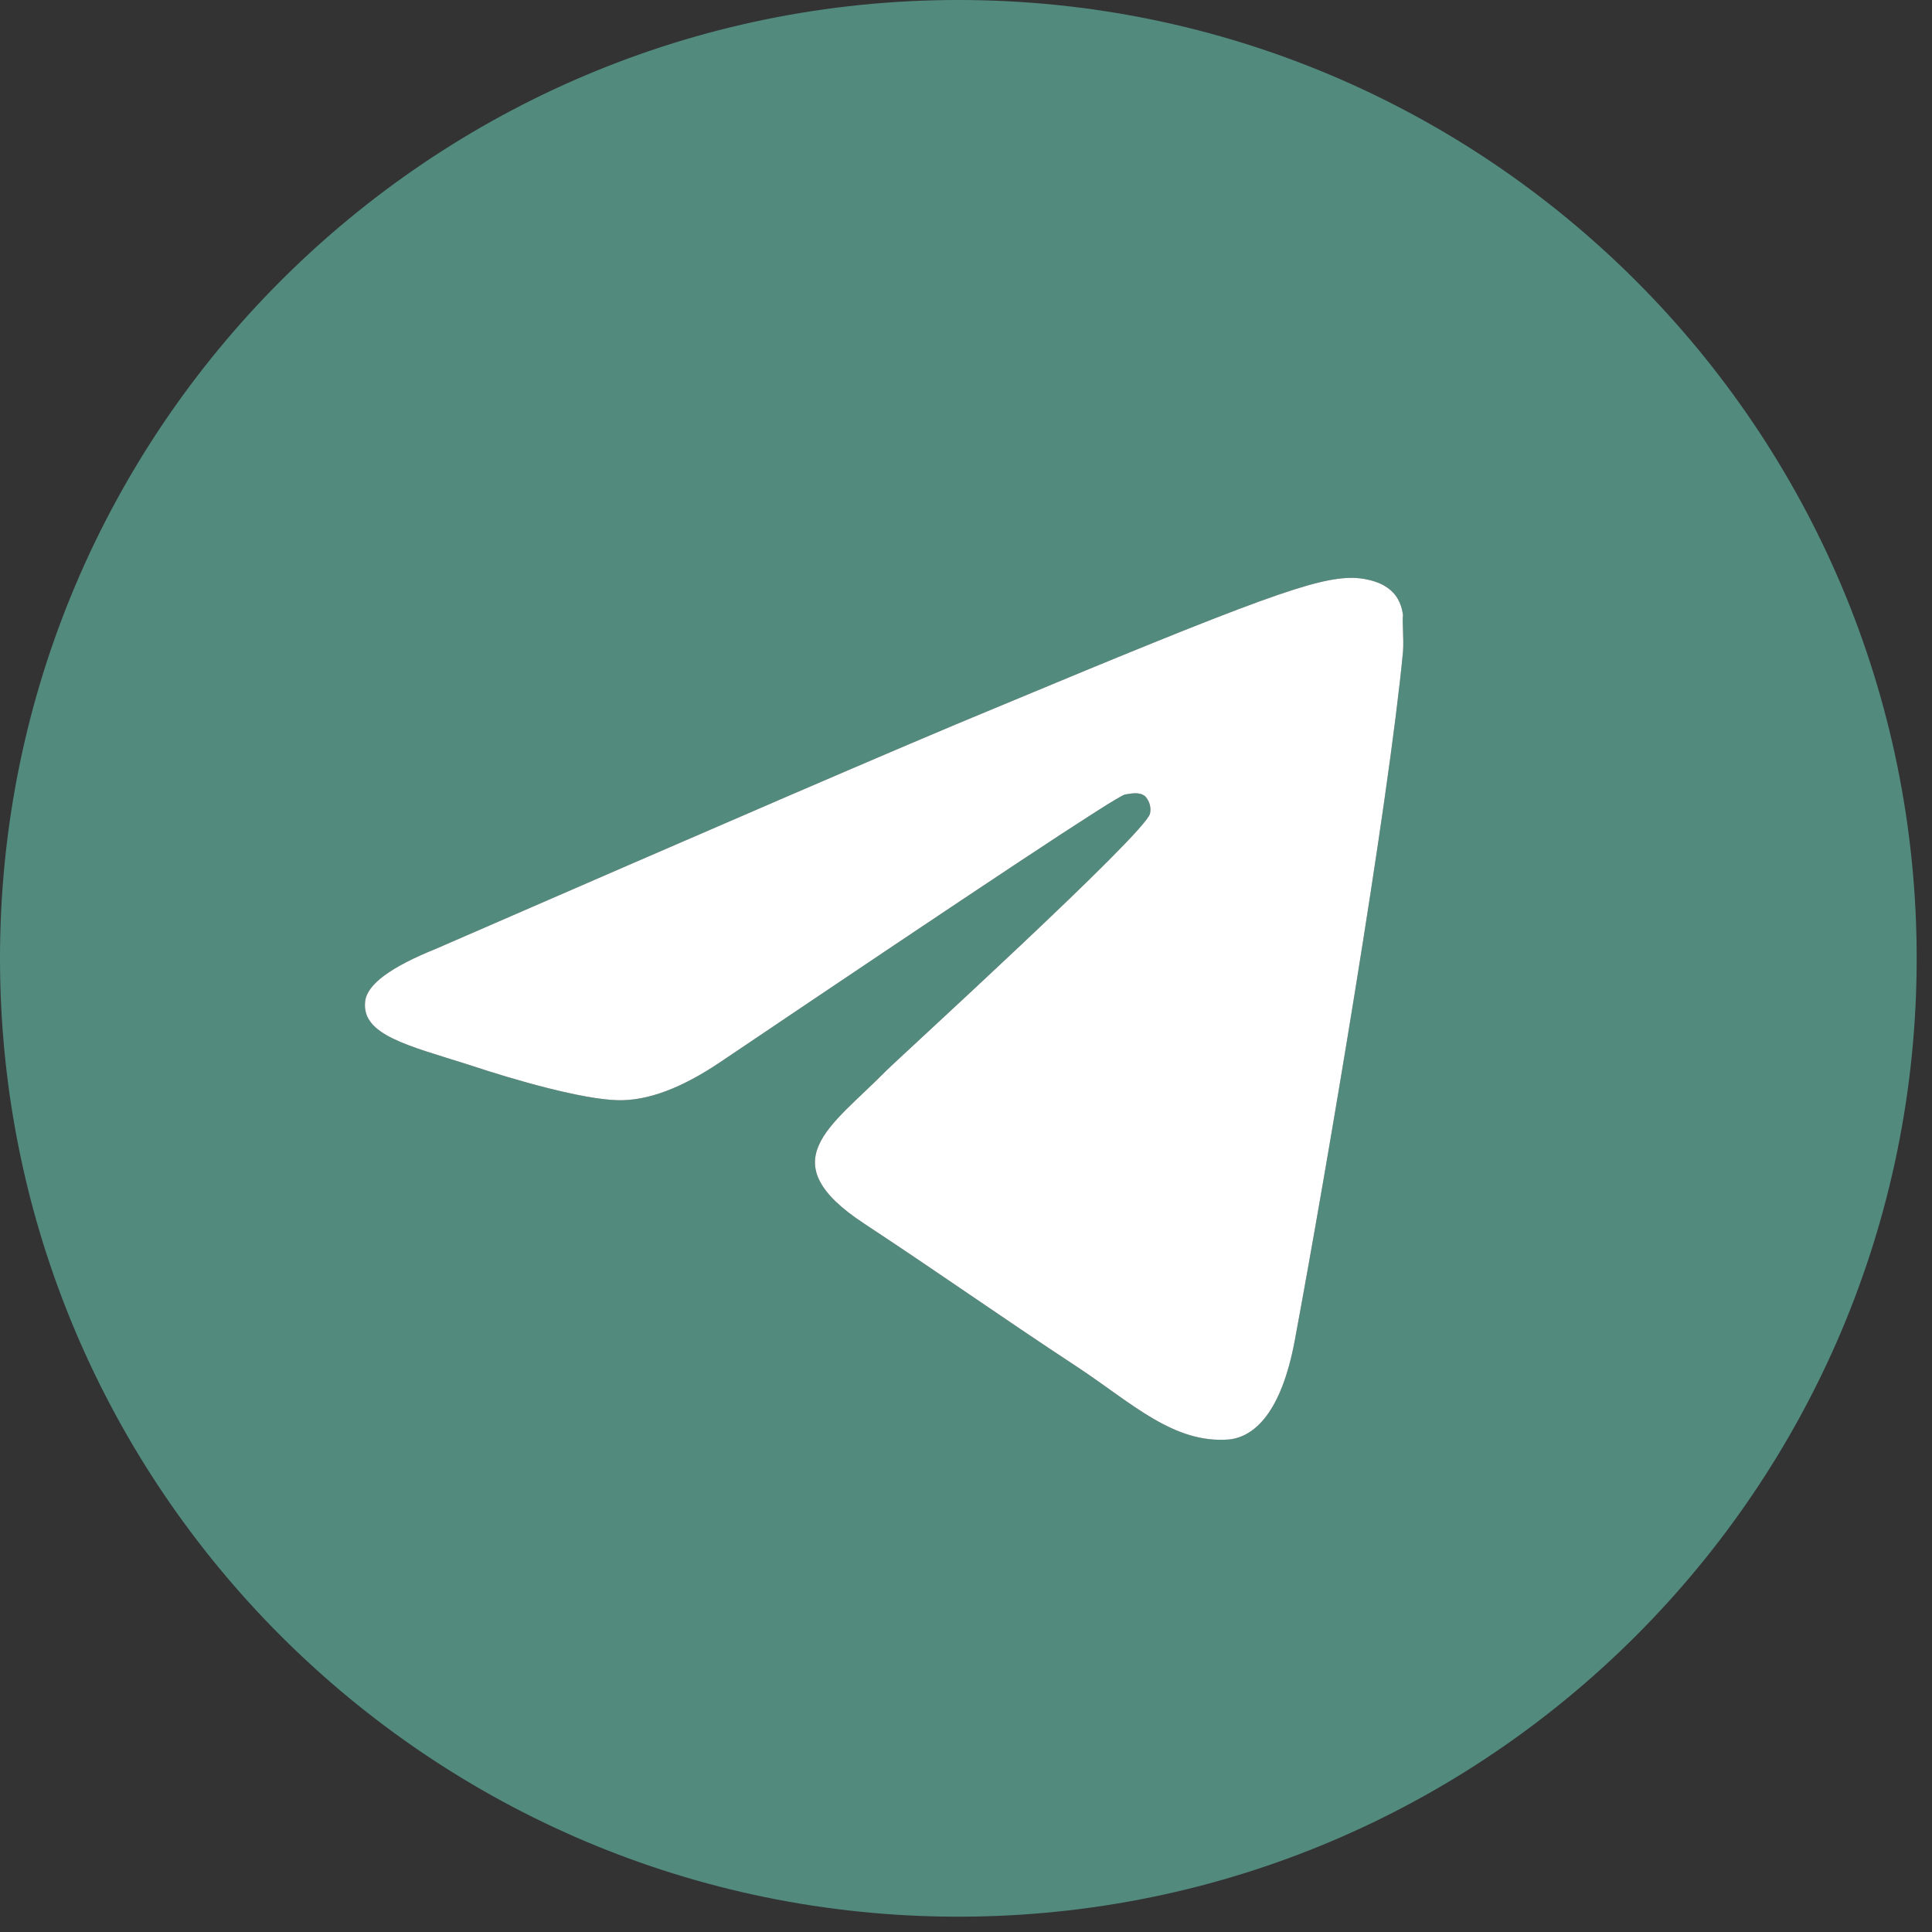 <svg xmlns="http://www.w3.org/2000/svg" width="42" height="42" viewBox="0 0 42 42" fill="none"><rect x="0" y="0" width="42" height="42" fill="#333333" stroke="none"/><path d="M20.833 0C9.333 0 0 9.333 0 20.833C0 32.333 9.333 41.667 20.833 41.667C32.333 41.667 41.667 32.333 41.667 20.833C41.667 9.333 32.333 0 20.833 0ZM30.5 14.167C30.188 17.458 28.833 25.458 28.146 29.146C27.854 30.708 27.271 31.229 26.729 31.292C25.521 31.396 24.604 30.5 23.438 29.729C21.604 28.521 20.562 27.771 18.792 26.604C16.729 25.25 18.062 24.5 19.25 23.292C19.562 22.979 24.896 18.125 25 17.688C25.015 17.621 25.012 17.552 24.994 17.487C24.976 17.422 24.942 17.362 24.896 17.312C24.771 17.208 24.604 17.25 24.458 17.271C24.271 17.312 21.354 19.25 15.667 23.083C14.833 23.646 14.083 23.938 13.417 23.917C12.667 23.896 11.25 23.5 10.188 23.146C8.875 22.729 7.854 22.5 7.938 21.771C7.979 21.396 8.5 21.021 9.479 20.625C15.562 17.979 19.604 16.229 21.625 15.396C27.417 12.979 28.604 12.562 29.396 12.562C29.562 12.562 29.958 12.604 30.208 12.812C30.417 12.979 30.479 13.208 30.5 13.375C30.479 13.5 30.521 13.875 30.5 14.167Z" fill="#528B7E"></path><path d="M30.5 14.167C30.188 17.458 28.833 25.458 28.146 29.146C27.854 30.708 27.271 31.229 26.729 31.292C25.521 31.396 24.604 30.5 23.438 29.729C21.604 28.521 20.562 27.771 18.792 26.604C16.729 25.25 18.062 24.5 19.25 23.292C19.562 22.979 24.896 18.125 25 17.688C25.015 17.621 25.012 17.552 24.994 17.487C24.976 17.422 24.942 17.362 24.896 17.312C24.771 17.208 24.604 17.25 24.458 17.271C24.271 17.312 21.354 19.25 15.667 23.083C14.833 23.646 14.083 23.938 13.417 23.917C12.667 23.896 11.25 23.5 10.188 23.146C8.875 22.729 7.854 22.5 7.938 21.771C7.979 21.396 8.5 21.021 9.479 20.625C15.562 17.979 19.604 16.229 21.625 15.396C27.417 12.979 28.604 12.562 29.396 12.562C29.562 12.562 29.958 12.604 30.208 12.812C30.417 12.979 30.479 13.208 30.5 13.375C30.479 13.5 30.521 13.875 30.5 14.167Z" fill="white"></path></svg>